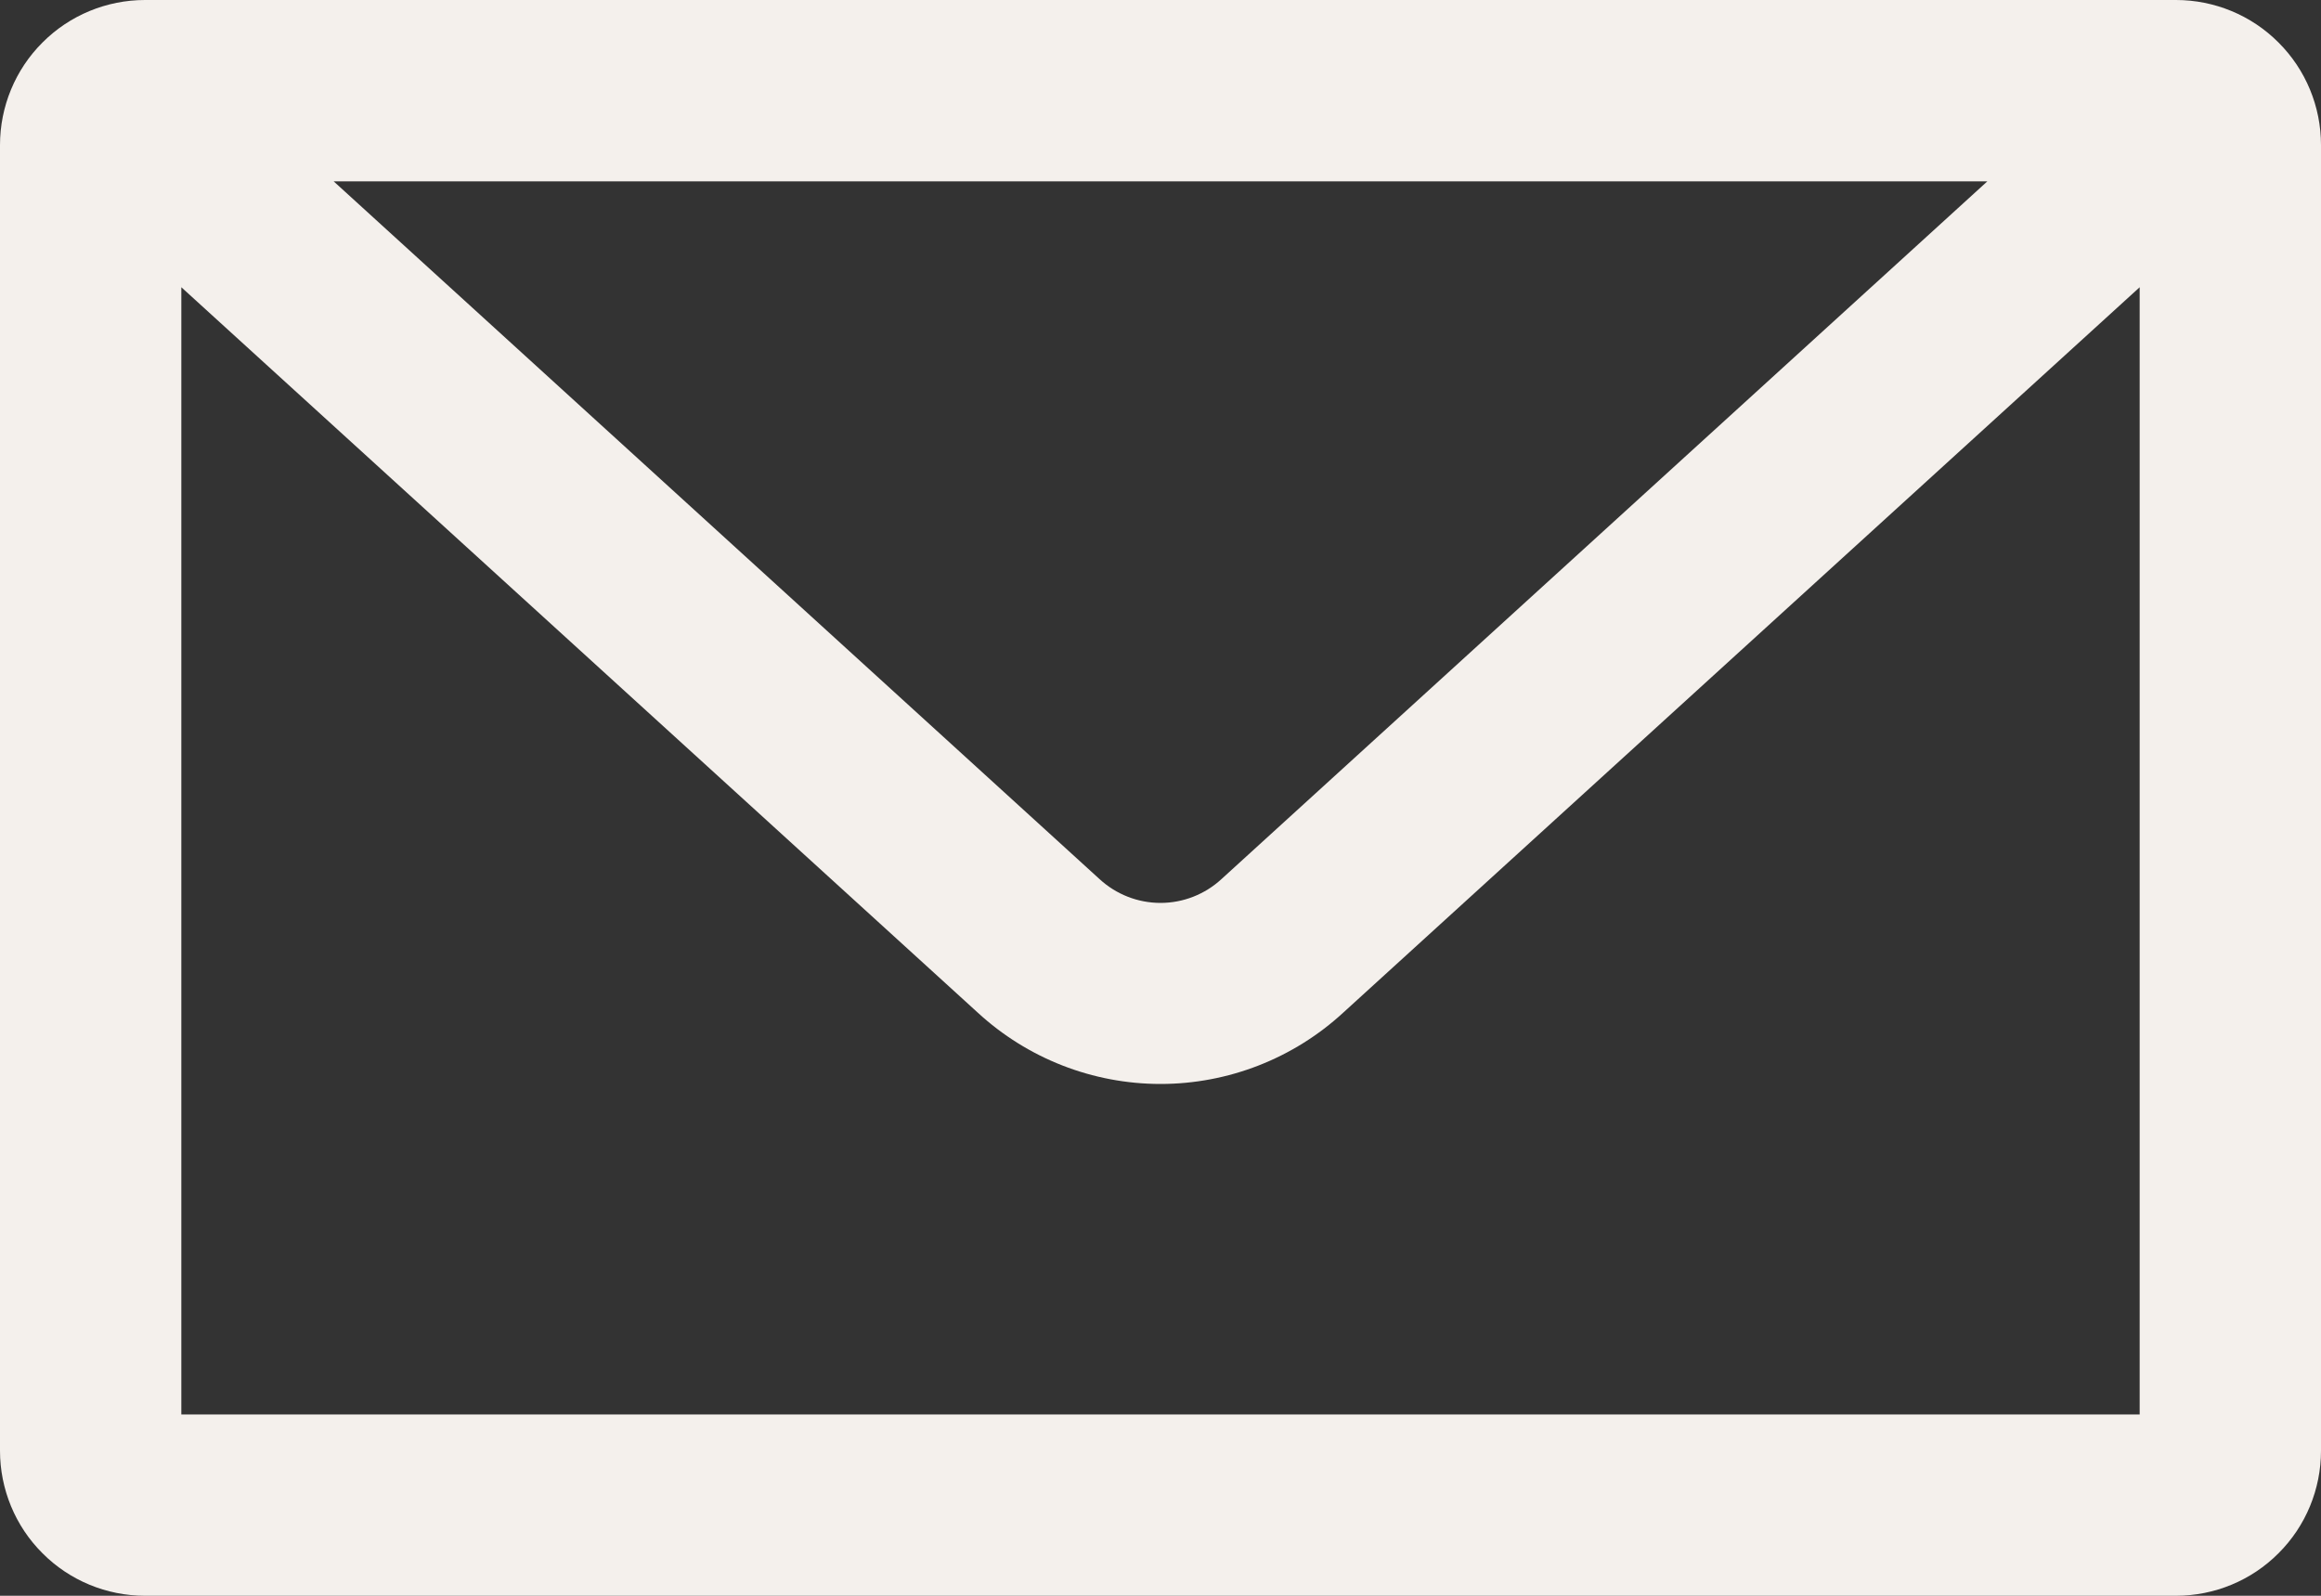 <svg width="16" height="11" viewBox="0 0 16 11" fill="none" xmlns="http://www.w3.org/2000/svg">
<rect x="0" y="0" width="16" height="11" fill="#333333" stroke="none"/>
<path d="M15 0H1C0.735 0 0.48 0.105 0.293 0.293C0.105 0.48 0 0.735 0 1L0 10C0 10.265 0.105 10.52 0.293 10.707C0.48 10.895 0.735 11 1 11H15C15.265 11 15.52 10.895 15.707 10.707C15.895 10.52 16 10.265 16 10V1C16 0.735 15.895 0.48 15.707 0.293C15.52 0.105 15.265 0 15 0ZM13.7 1.25L8.42 6.06C8.306 6.165 8.156 6.224 8 6.224C7.844 6.224 7.694 6.165 7.58 6.06L2.3 1.25H13.7ZM1.25 9.75V1.98L6.74 6.98C7.083 7.296 7.533 7.472 8 7.472C8.467 7.472 8.917 7.296 9.26 6.98L14.75 1.98V9.75H1.25Z" fill="#F4F0EC"/>
</svg>
